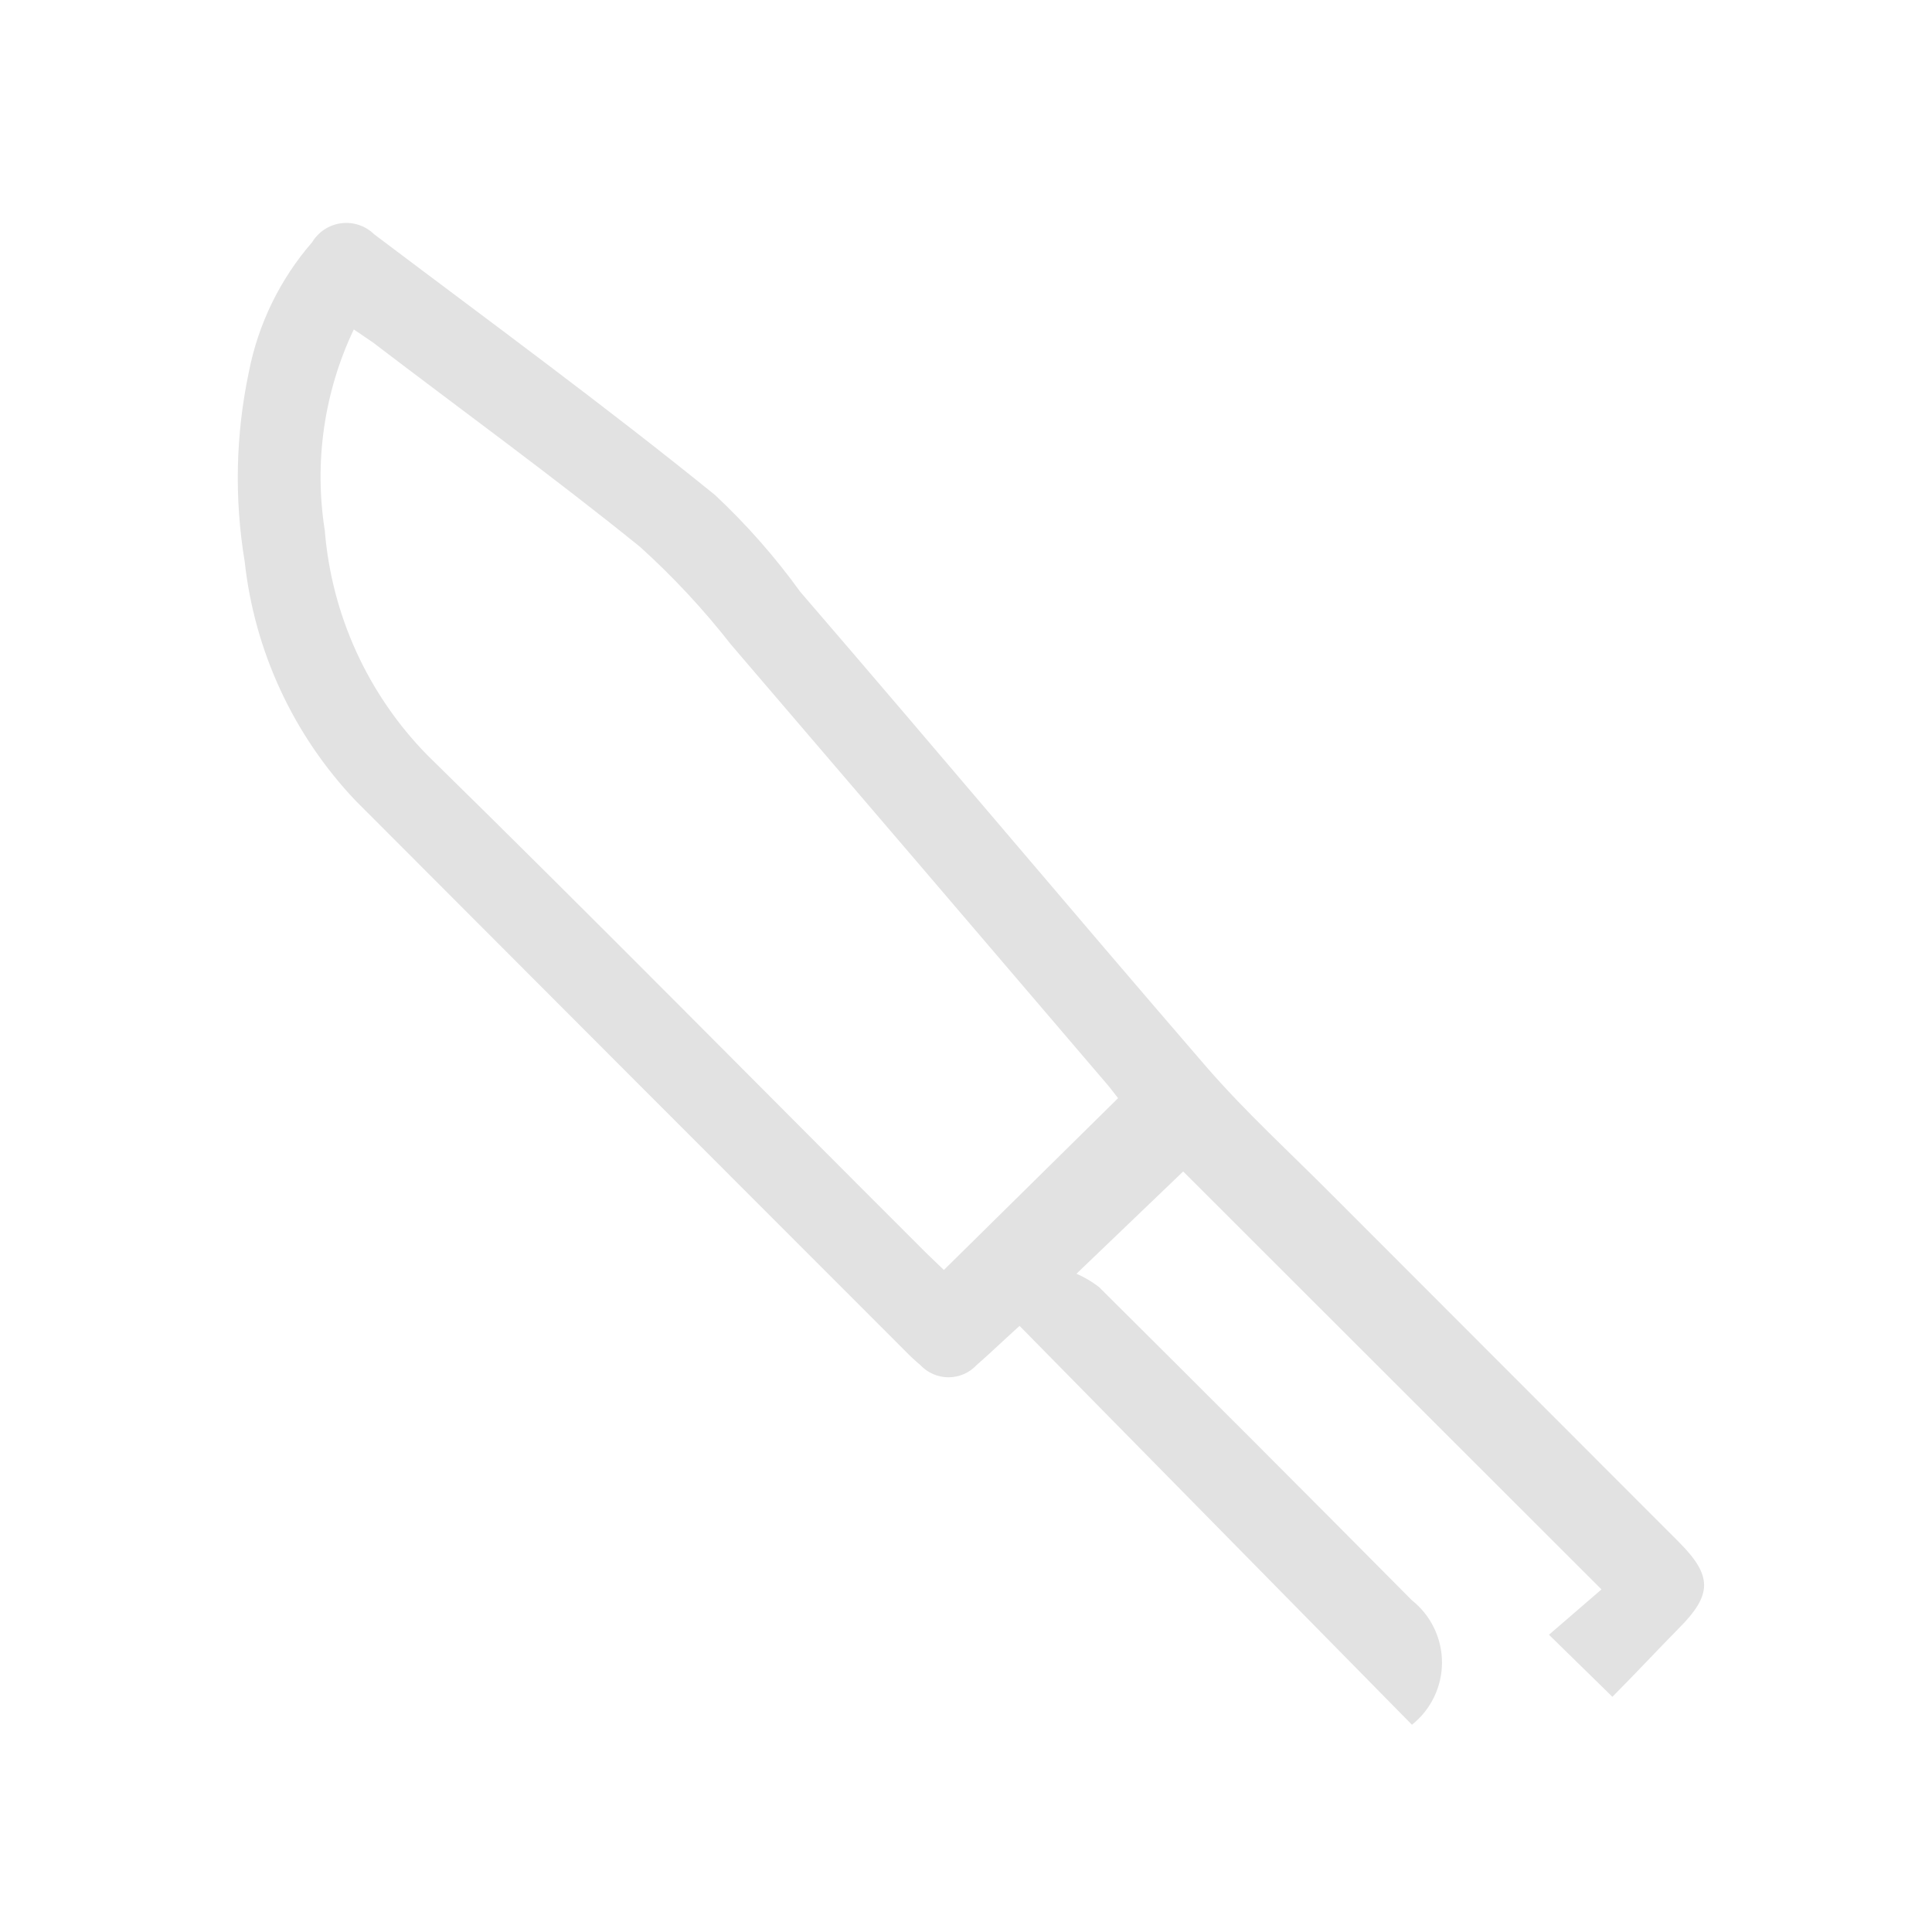 <svg width="130" height="130" viewBox="0 0 130 130" fill="none" xmlns="http://www.w3.org/2000/svg">
<path d="M68.604 89.216C67.411 90.294 66.585 91.097 65.713 91.854C65.471 92.113 65.178 92.32 64.853 92.461C64.527 92.602 64.176 92.675 63.821 92.675C63.466 92.675 63.115 92.602 62.79 92.461C62.464 92.32 62.171 92.113 61.929 91.854C61.56 91.544 61.208 91.214 60.873 90.868C48.563 78.558 36.237 66.216 23.897 53.845C19.734 49.447 17.124 43.808 16.465 37.788C15.763 33.564 15.857 29.247 16.74 25.057C17.367 21.812 18.839 18.79 21.006 16.295C21.216 15.948 21.501 15.654 21.84 15.433C22.18 15.213 22.565 15.072 22.966 15.021C23.368 14.97 23.776 15.011 24.159 15.14C24.543 15.27 24.892 15.484 25.181 15.767C32.865 21.57 40.619 27.236 48.12 33.315C50.236 35.297 52.157 37.479 53.854 39.83C63.03 50.473 71.999 61.162 81.151 71.76C83.812 74.834 86.84 77.586 89.707 80.477L112.944 103.736C115.238 106.03 115.238 107.292 112.944 109.586C111.43 111.123 109.939 112.728 108.494 114.173L104.227 109.999L107.76 106.948L79.614 78.825L72.434 85.707C72.974 85.941 73.483 86.242 73.948 86.601C80.983 93.59 88.002 100.617 95.006 107.682C95.637 108.182 96.146 108.819 96.496 109.544C96.846 110.268 97.028 111.063 97.028 111.868C97.028 112.673 96.846 113.468 96.496 114.193C96.146 114.917 95.637 115.554 95.006 116.054L68.604 89.216ZM75.233 73.893C75.027 73.641 74.751 73.251 74.43 72.884C66.035 63.051 57.624 53.218 49.198 43.385C47.349 41.019 45.3 38.816 43.073 36.802C37.201 32.053 31.099 27.626 25.089 23.039L23.805 22.167C21.805 26.378 21.126 31.096 21.855 35.701C22.316 41.381 24.751 46.721 28.737 50.794C40.022 61.851 51.102 73.113 62.296 84.284L63.511 85.454L75.233 73.893Z" fill="#E2E2E2"/>
</svg>
